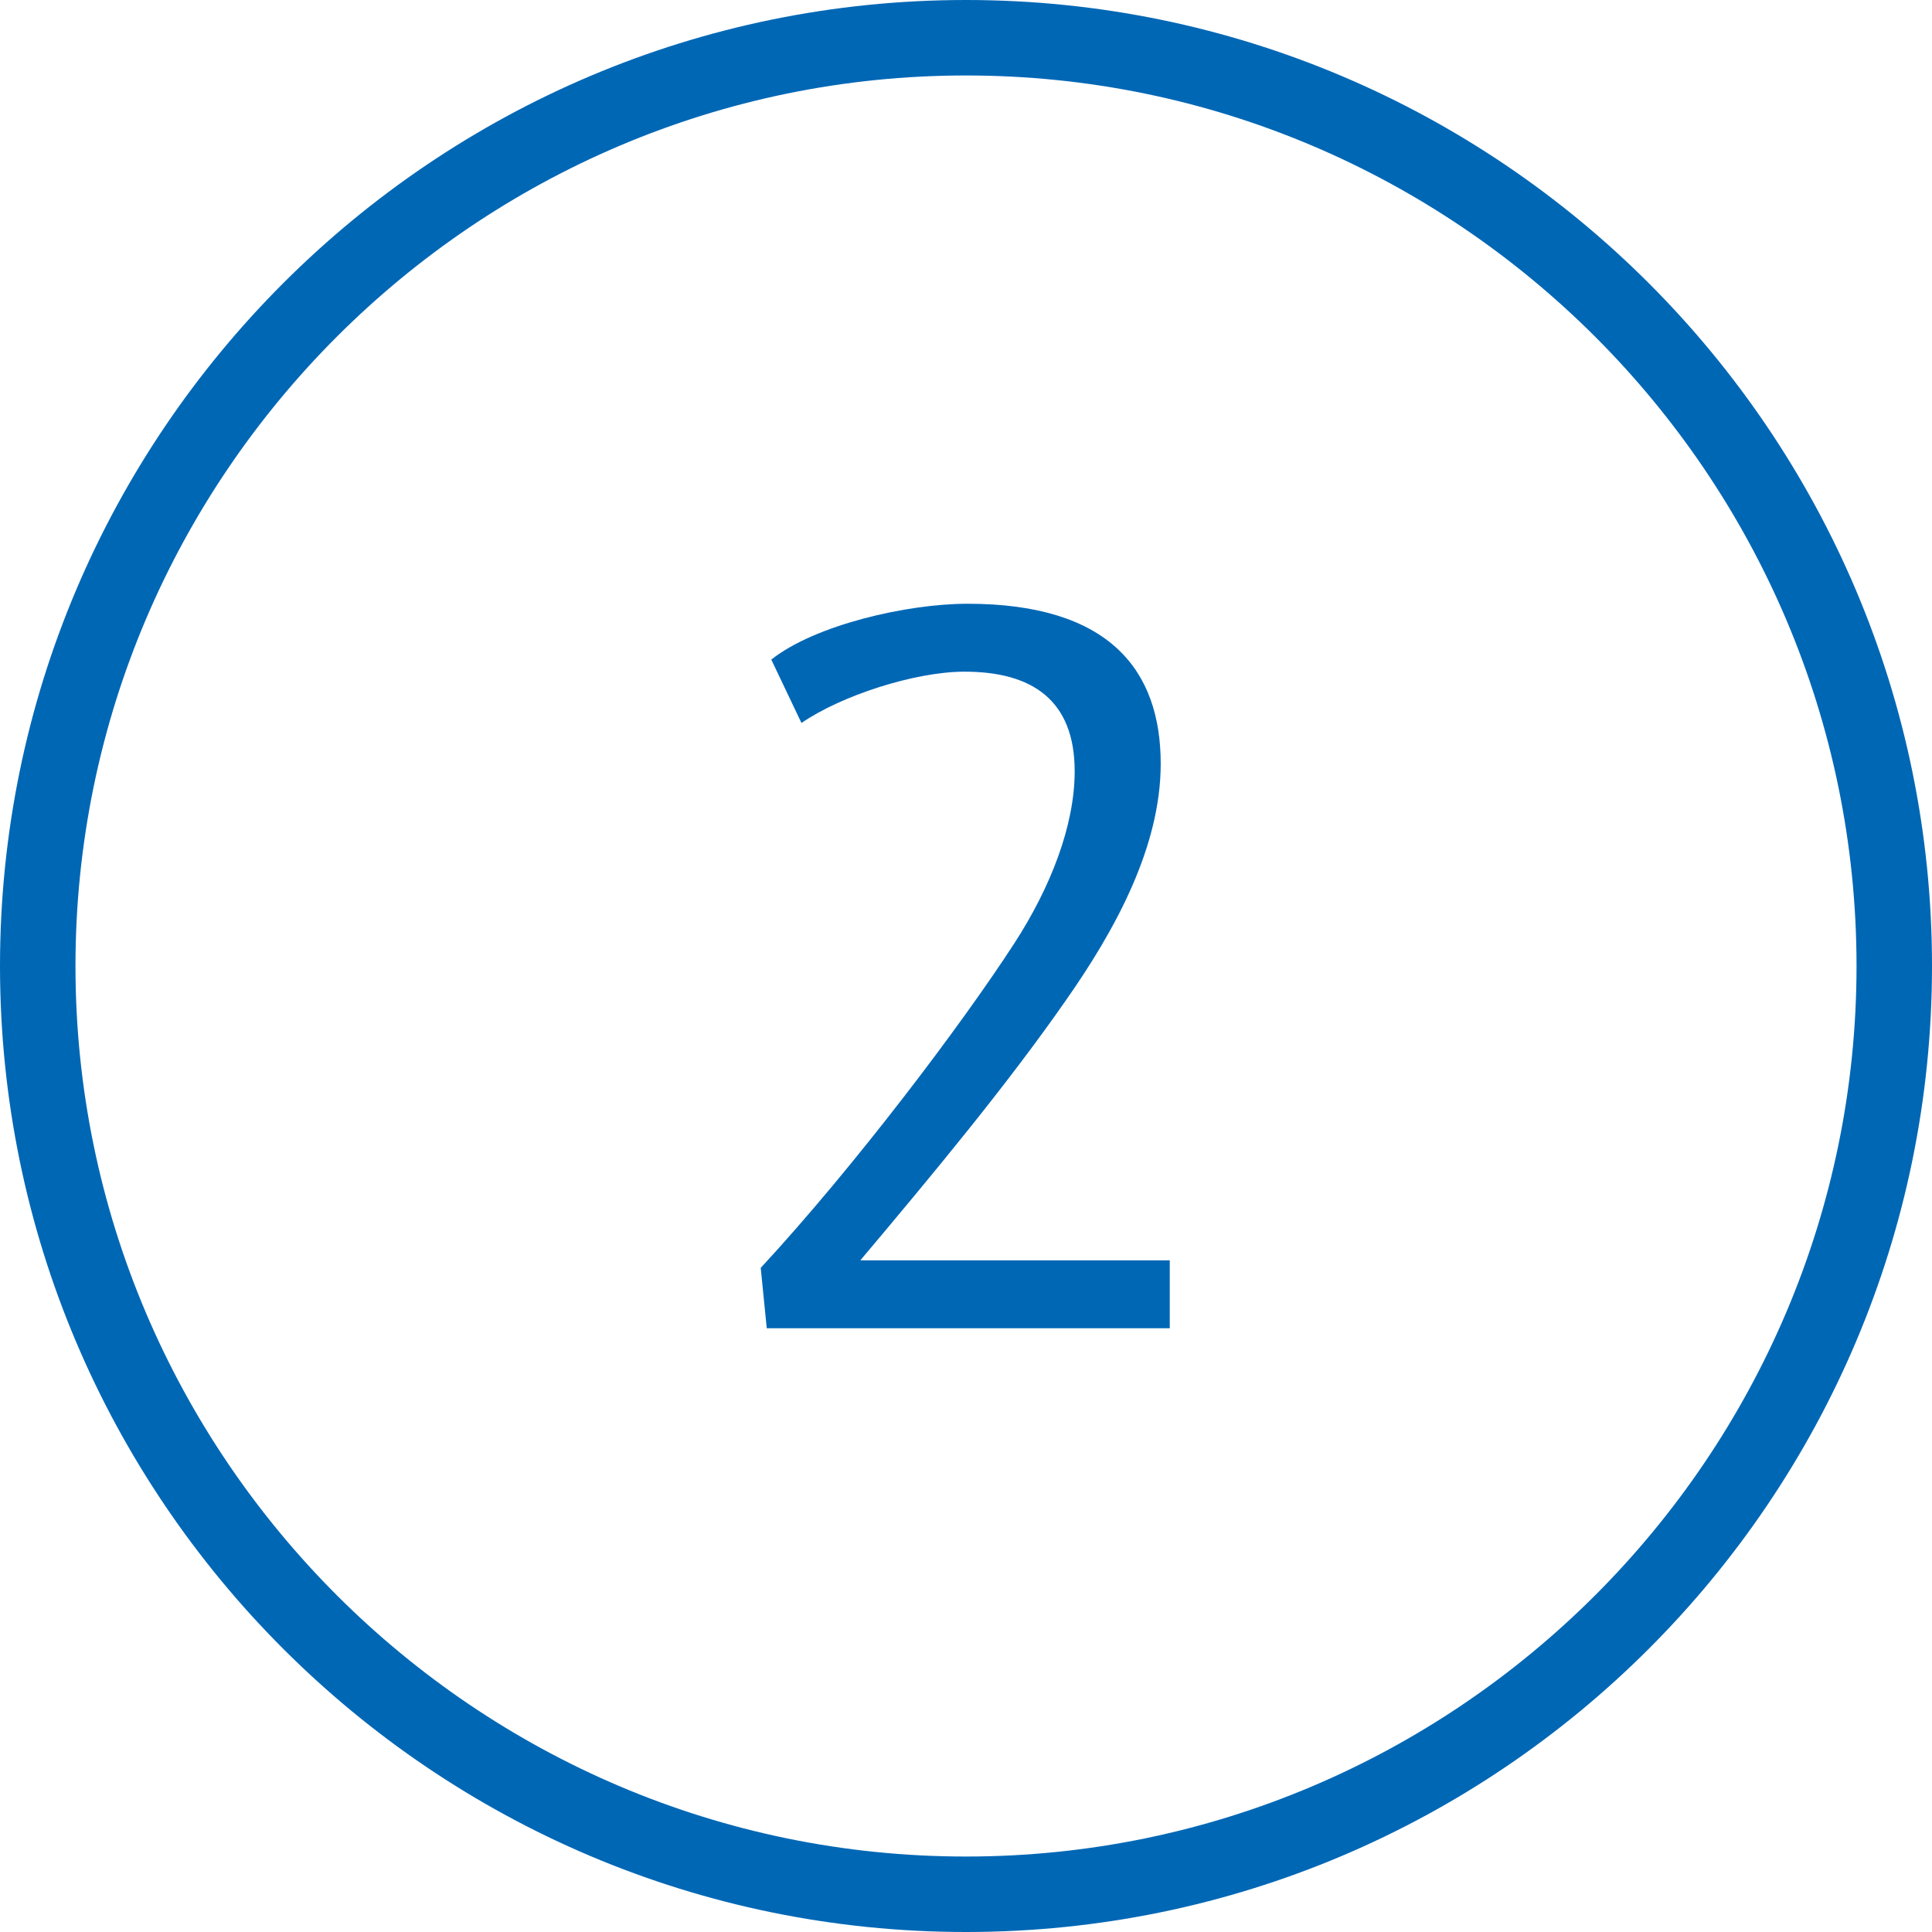 <?xml version="1.0" encoding="utf-8"?>
<!-- Generator: Adobe Illustrator 19.0.0, SVG Export Plug-In . SVG Version: 6.00 Build 0)  -->
<svg version="1.1" id="Capa_1" xmlns="http://www.w3.org/2000/svg" xmlns:xlink="http://www.w3.org/1999/xlink" x="0px" y="0px"
	 viewBox="0 0 128 128" style="enable-background:new 0 0 128 128;" xml:space="preserve">
<style type="text/css">
	.st0{fill:#0067B5;}
</style>
<g id="XMLID_1_">
	<path id="XMLID_30_" class="st0" d="M64,5c32.5,0,59,26.5,59,59s-26.5,59-59,59S5,96.5,5,64S31.5,5,64,5 M64,0C28.7,0,0,28.7,0,64
		s28.7,64,64,64s64-28.7,64-64S99.3,0,64,0L64,0z"/>
</g>
<g id="XMLID_19_">
	<path id="XMLID_20_" class="st0" d="M51.1,43.7c2.9-2.3,9-3.7,13-3.7c9.4,0,12.8,4.4,12.8,10.6c0,5.5-3,11-6.3,15.7
		c-3.9,5.6-8.8,11.5-13.6,17.2h20.5V88H50.8l-0.4-4c6.2-6.7,13.3-16.1,16.8-21.5c2.4-3.7,4-7.8,4-11.4c0-4.7-2.8-6.6-7.3-6.6
		c-3.3,0-8.2,1.6-10.8,3.4L51.1,43.7z"/>
</g>
</svg>
